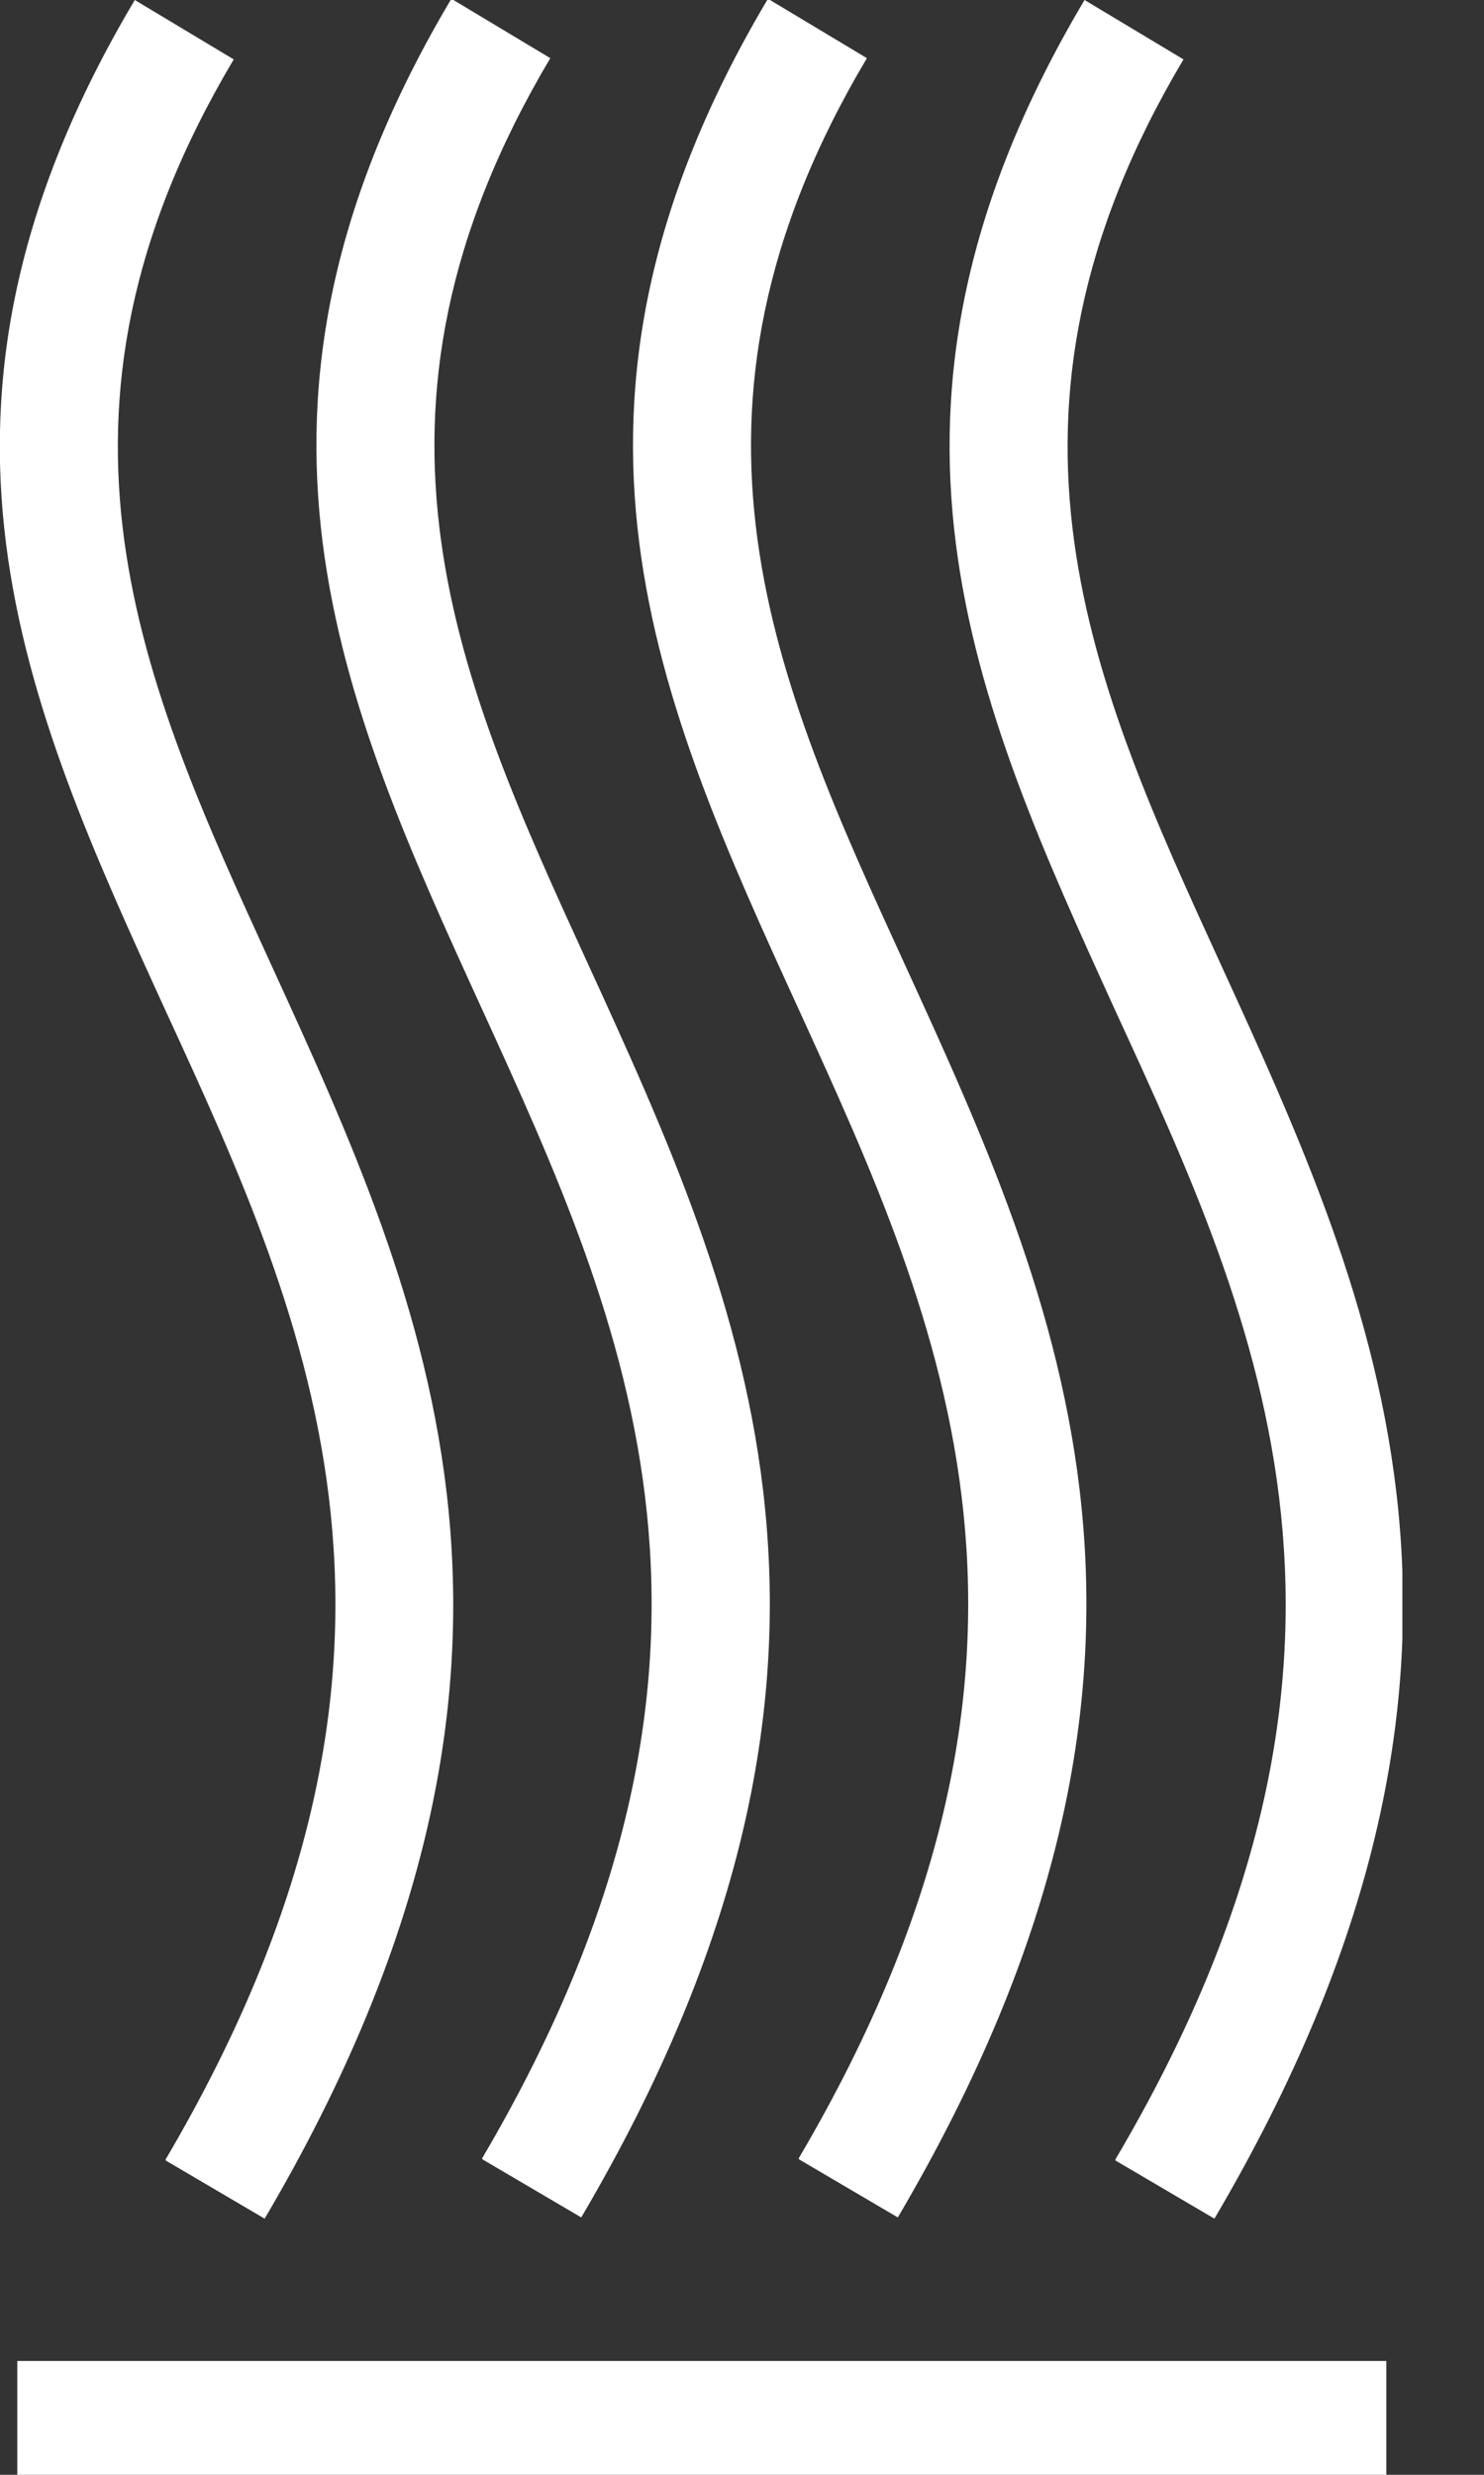 <svg width="12" height="20" viewBox="0 0 12 20" fill="none" xmlns="http://www.w3.org/2000/svg">
<rect x="0" y="0" width="12" height="20" fill="#333333" stroke="none"/>
<g id="icons" clip-path="url(#clip0_846_21274)">
<path id="Vector" fill-rule="evenodd" clip-rule="evenodd" d="M0.14 19.08H11.21V20.01H0.14V19.08ZM1.34 17.45C3.73 13.39 2.51 10.71 1.34 8.17C0.2 5.68 -0.88 3.31 1.09 -9.76585e-06L1.89 0.48C0.17 3.37 1.15 5.52 2.19 7.79C3.45 10.54 4.78 13.45 2.14 17.93L1.34 17.46V17.45ZM3.9 17.45L4.7 17.92C7.34 13.44 6.01 10.53 4.75 7.78C3.71 5.51 2.73 3.36 4.45 0.47L3.65 -0.01C1.68 3.3 2.76 5.67 3.9 8.16C5.06 10.7 6.29 13.38 3.9 17.44V17.45ZM6.46 17.45L7.26 17.92C9.9 13.44 8.57 10.53 7.31 7.78C6.27 5.51 5.29 3.36 7.01 0.47L6.21 -0.01C4.24 3.3 5.32 5.67 6.46 8.16C7.62 10.7 8.85 13.38 6.46 17.44V17.45ZM9.02 17.45C11.42 13.39 10.19 10.71 9.02 8.17C7.88 5.67 6.8 3.31 8.77 -9.76585e-06L9.57 0.48C7.85 3.37 8.83 5.52 9.87 7.79C11.13 10.54 12.46 13.45 9.82 17.93L9.02 17.46V17.45Z" fill="white"/>
</g>
<defs>
<clipPath id="clip0_846_21274">
<rect width="11.34" height="20.01" fill="white"/>
</clipPath>
</defs>
</svg>
